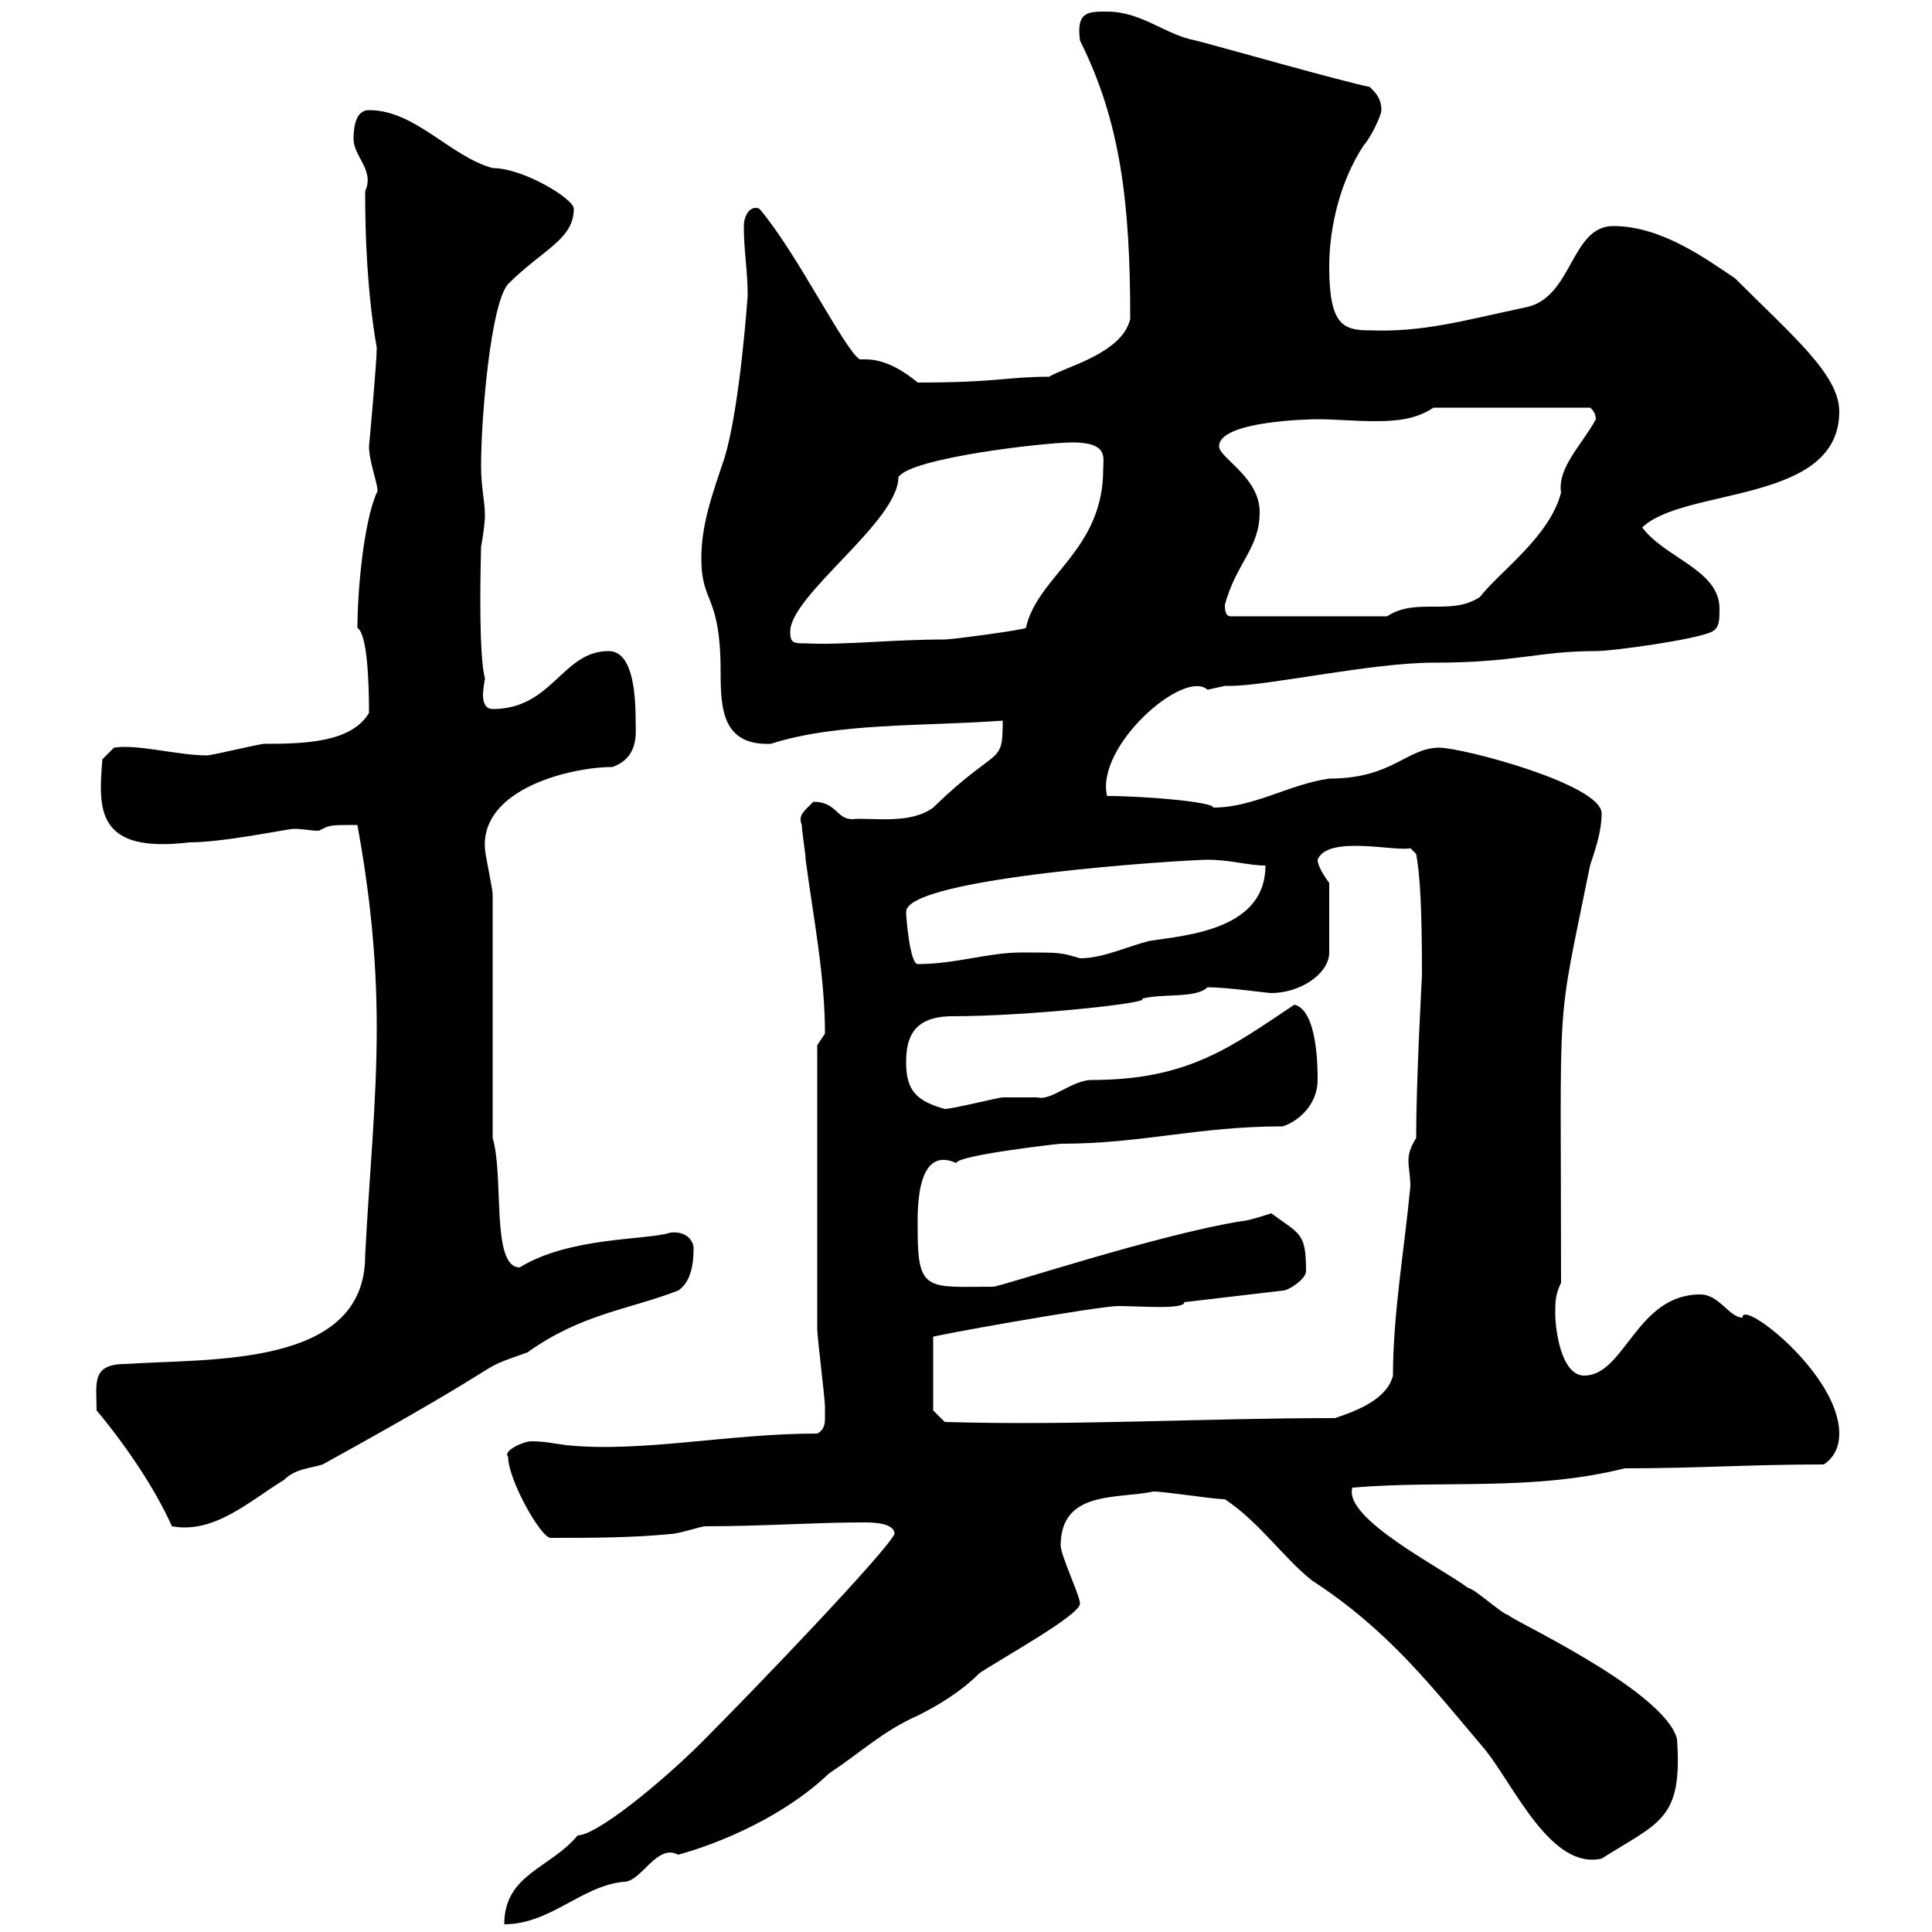 <svg xmlns="http://www.w3.org/2000/svg" xmlns:xlink="http://www.w3.org/1999/xlink" width="300" height="300"><path d="M138.90 238.20C137.40 241.20 117.30 262.20 108.90 270.60C102.90 276.60 92.70 285 89.70 285C85.50 290.10 78.30 291 78.30 298.80C85.50 298.80 90.30 292.80 96.90 292.20C99.60 292.20 102 286.20 105.30 288C111.90 286.20 121.80 282 128.70 275.40C134.10 271.80 137.10 268.80 142.50 266.40C145.50 264.90 149.10 262.80 152.10 259.80C155.70 257.40 167.70 250.80 167.70 249C167.70 247.80 164.70 241.50 164.70 240C164.70 231.30 173.70 232.80 179.10 231.60C180.90 231.60 188.40 232.80 190.20 232.80C195.60 236.40 199.20 241.80 203.70 245.40C215.70 253.20 222.30 261.90 230.70 271.80C235.20 277.50 240.90 290.40 248.70 288.60C257.70 282.90 261.30 282.60 260.40 270C258.30 262.20 233.10 250.80 234.30 250.80C233.40 250.80 228.90 246.60 228 246.60C224.10 243.60 208.50 235.80 210 231C224.10 229.80 237.90 231.60 252.30 228C264 228 271.50 227.40 283.20 227.40C285 226.20 285.60 224.40 285.60 222.60C285.60 213.30 270.30 201.60 270.60 204.60C268.50 204.60 267 201 264 201C254.10 201 252.30 213.60 246 213.60C242.40 213.60 241.50 206.40 241.50 204C241.50 202.20 241.50 201 242.40 199.20C242.40 152.10 241.50 161.10 246.90 134.40C247.80 131.70 248.70 129 248.70 126.30C248.70 121.80 227.10 116.10 223.50 116.10C218.40 116.10 216.30 120.90 206.40 120.90C200.10 121.80 194.70 125.40 188.40 125.40C188.40 124.50 177.60 123.60 171.90 123.60C170.10 115.80 183.90 103.80 187.50 107.10C187.50 107.10 190.20 106.50 190.20 106.50C190.20 106.50 191.10 106.50 191.10 106.50C196.80 106.50 213 102.90 222.60 102.90C235.50 102.90 238.80 101.10 247.80 101.10C250.50 101.10 263.40 99.30 265.80 98.10C267 97.50 267 96.30 267 94.50C267 88.50 258.60 86.70 255 81.90C261.60 75.60 285.60 78.30 285.60 63.90C285.60 58.20 278.40 52.20 269.40 43.20C264.90 40.20 258 35.10 250.50 35.10C243.90 35.10 244.20 46.20 237 47.70C227.10 49.80 221.10 51.60 212.70 51.30C208.50 51.30 206.40 50.40 206.40 41.40C206.40 35.10 208.20 27.90 211.80 22.50C212.70 21.60 214.50 18 214.50 17.10C214.50 15.30 213.60 14.40 212.70 13.50C208.20 12.60 189.30 7.20 185.70 6.30C180.90 5.40 177.30 1.80 171.90 1.80C168.90 1.80 167.10 1.80 167.70 6.30C174 18.90 175.50 31.50 175.50 49.50C174.30 54.90 165.30 57 162.90 58.50C156.30 58.50 155.10 59.40 142.50 59.40C140.70 57.90 137.70 55.80 134.40 55.80C134.10 55.80 133.80 55.80 133.50 55.80C131.10 54.30 123.60 39 117.90 32.40C116.40 31.80 115.50 33.60 115.50 35.10C115.50 39 116.10 42 116.10 45.90C116.10 45.90 114.90 63.30 112.50 71.10C110.70 76.50 108.90 81.30 108.90 86.70C108.90 93.90 111.90 92.10 111.90 104.40C111.90 110.10 112.20 115.80 119.70 115.50C129.90 112.20 143.40 112.80 155.70 111.90C155.70 119.10 155.10 115.50 144.90 125.40C141.30 128.10 135.30 126.90 132.30 127.20C129.90 127.20 129.90 124.50 126.30 124.50C124.80 126 123.90 126.60 124.50 128.10C124.50 129 125.10 132.60 125.10 133.50C126.30 142.50 128.10 151.50 128.10 160.50C128.10 160.50 126.90 162.30 126.90 162.30C126.90 176.70 126.90 196.50 126.90 206.40C126.90 207.60 128.10 217.20 128.10 218.40C128.10 218.40 128.10 219 128.10 220.20C128.10 220.80 128.10 222 126.90 222.60C113.10 222.60 99.60 225.60 87.90 224.40C85.80 224.10 84.30 223.80 82.50 223.80C81.30 223.80 78 225.30 78.90 226.20C78.90 229.80 84 238.80 85.50 238.80C91.50 238.80 98.10 238.80 104.10 238.20C105.30 238.20 108.90 237 109.50 237C118.50 237 126.30 236.40 134.10 236.40C135.30 236.40 138.90 236.40 138.90 238.20ZM15 219C19.50 224.40 24 231 26.70 237C33.30 238.20 38.70 233.10 44.10 229.80C45.90 228 48.30 228 50.10 227.40C82.20 209.70 72.60 213.30 81.90 210C90.30 204 97.50 203.40 105.30 200.40C107.10 199.20 107.70 196.80 107.70 193.80C107.70 192.90 106.80 191.10 104.10 191.40C100.50 192.60 88.50 192 80.70 196.80C76.20 196.80 78.30 182.70 76.50 176.70L76.50 138.90C76.50 138 75.30 132.60 75.30 131.70C74.70 122.40 88.80 119.10 95.10 119.10C99.30 117.60 98.70 113.70 98.70 111.90C98.70 107.10 98.10 101.10 94.50 101.10C87.30 101.10 85.80 110.10 76.50 110.10C75.30 110.10 75 108.90 75 108C75 106.80 75.30 105.60 75.30 105.30C74.70 103.20 74.40 96.60 74.70 84.90C75 83.40 75.30 81 75.30 80.10C75.30 77.70 74.70 75.90 74.70 72.30C74.70 64.80 76.20 47.10 78.90 44.10C84.30 38.70 89.10 37.20 89.10 32.40C89.10 30.90 81.30 26.10 76.50 26.10C69.90 24.30 64.50 17.10 57.30 17.10C55.20 17.10 54.90 19.80 54.90 21.60C54.90 24.30 58.20 26.40 56.70 29.70C56.70 36.60 57 45.30 58.50 54C58.50 56.40 57.30 69.30 57.30 69.30C57.30 72 59.10 76.20 58.50 76.50C56.40 81.30 55.50 92.10 55.50 97.50C57 98.40 57.30 105.60 57.30 110.70C54.60 115.20 47.70 115.50 41.10 115.50C40.20 115.50 33 117.30 32.10 117.30C27.60 117.30 21.30 115.50 17.70 116.10L15.90 117.90C15.30 125.40 14.70 132.60 29.40 130.80C34.80 130.80 44.70 128.70 45.60 128.70C47.10 128.70 48.30 129 49.50 129C51.30 128.10 51 128.10 55.50 128.10C57.30 138 58.50 148.20 58.50 159.60C58.50 171.30 57.30 183 56.70 195C56.70 212.40 32.70 210.90 19.50 211.80C14.10 211.80 15 214.80 15 219ZM144.90 219L144.90 207.60C143.70 207.60 170.40 202.80 173.70 202.80C177 202.80 183.90 203.40 183.90 202.20L199.20 200.40C200.10 200.40 202.80 198.60 202.80 197.40C202.80 191.40 201.90 191.70 197.40 188.40C197.40 188.40 193.80 189.60 192.90 189.60C179.70 191.70 155.40 199.80 154.20 199.80C144.30 199.80 142.50 200.70 142.50 191.40C142.50 189 141.90 177.60 148.50 180.60C148.50 179.40 164.40 177.60 164.70 177.60C177.30 177.60 186 174.90 199.20 174.90C201.90 174 204.60 171.30 204.60 167.70C204.60 165.90 204.60 156.90 201 156C191.10 162.60 184.50 167.70 169.50 167.70C166.50 167.70 163.20 171 161.10 170.40C160.50 170.40 156.90 170.40 155.70 170.40C155.10 170.40 147.90 172.20 146.70 172.20C142.50 171 140.70 169.50 140.70 165C140.70 161.40 141.60 157.80 147.90 157.80C159.60 157.80 179.10 155.70 177.30 155.10C180.30 154.20 185.70 155.10 187.50 153.30C190.50 153.30 196.80 154.20 197.40 154.20C201.90 154.20 206.40 151.20 206.40 147.90L206.40 137.10C205.50 135.90 204.60 134.40 204.60 133.50C206.10 129.60 216.90 132.30 219 131.70L219.90 132.60C220.50 135.90 220.80 140.70 220.80 151.50C220.80 151.50 219.90 167.70 219.90 176.70C219 178.20 218.70 179.10 218.70 180.30C218.70 181.20 219 182.70 219 184.20C218.10 193.80 216.30 204 216.30 213.60C215.40 217.20 210.90 219 207.30 220.20C186.90 220.20 166.80 221.40 146.70 220.80ZM140.70 141.60C140.70 136.20 184.20 133.50 187.50 133.50C191.10 133.50 193.80 134.40 196.50 134.40C196.50 144.30 184.50 145.20 178.50 146.10C174.90 147 171.30 148.80 167.70 148.80C164.70 147.90 164.70 147.90 158.70 147.90C153.30 147.90 148.50 149.70 142.50 149.70C141.30 149.70 140.70 142.50 140.70 141.60ZM122.70 98.10C122.70 92.40 139.50 81 139.50 74.10C141.30 71.10 162.30 68.70 166.50 68.70C172.20 68.70 171.30 71.10 171.30 72.90C171.30 85.50 161.10 89.40 159.30 97.50C159 97.80 147.90 99.30 146.70 99.30C138.30 99.30 131.10 100.20 125.10 99.90C123.30 99.90 122.70 99.90 122.70 98.10ZM190.20 93.90C192 87.30 195.60 85.20 195.60 79.50C195.60 74.10 189.30 71.10 189.30 69.30C189.30 65.40 203.10 65.10 204.60 65.10C207.30 65.10 210.30 65.40 213.60 65.40C216.90 65.40 219.90 65.10 222.60 63.30L246.90 63.30C246.90 63.30 247.80 63.90 247.80 65.10C245.70 69 241.80 72.60 242.40 76.50C240.60 83.40 232.80 88.80 229.80 92.70C225.30 95.70 219.90 92.70 215.40 95.70L191.10 95.70C190.20 95.70 190.20 94.50 190.20 93.90Z"/></svg>